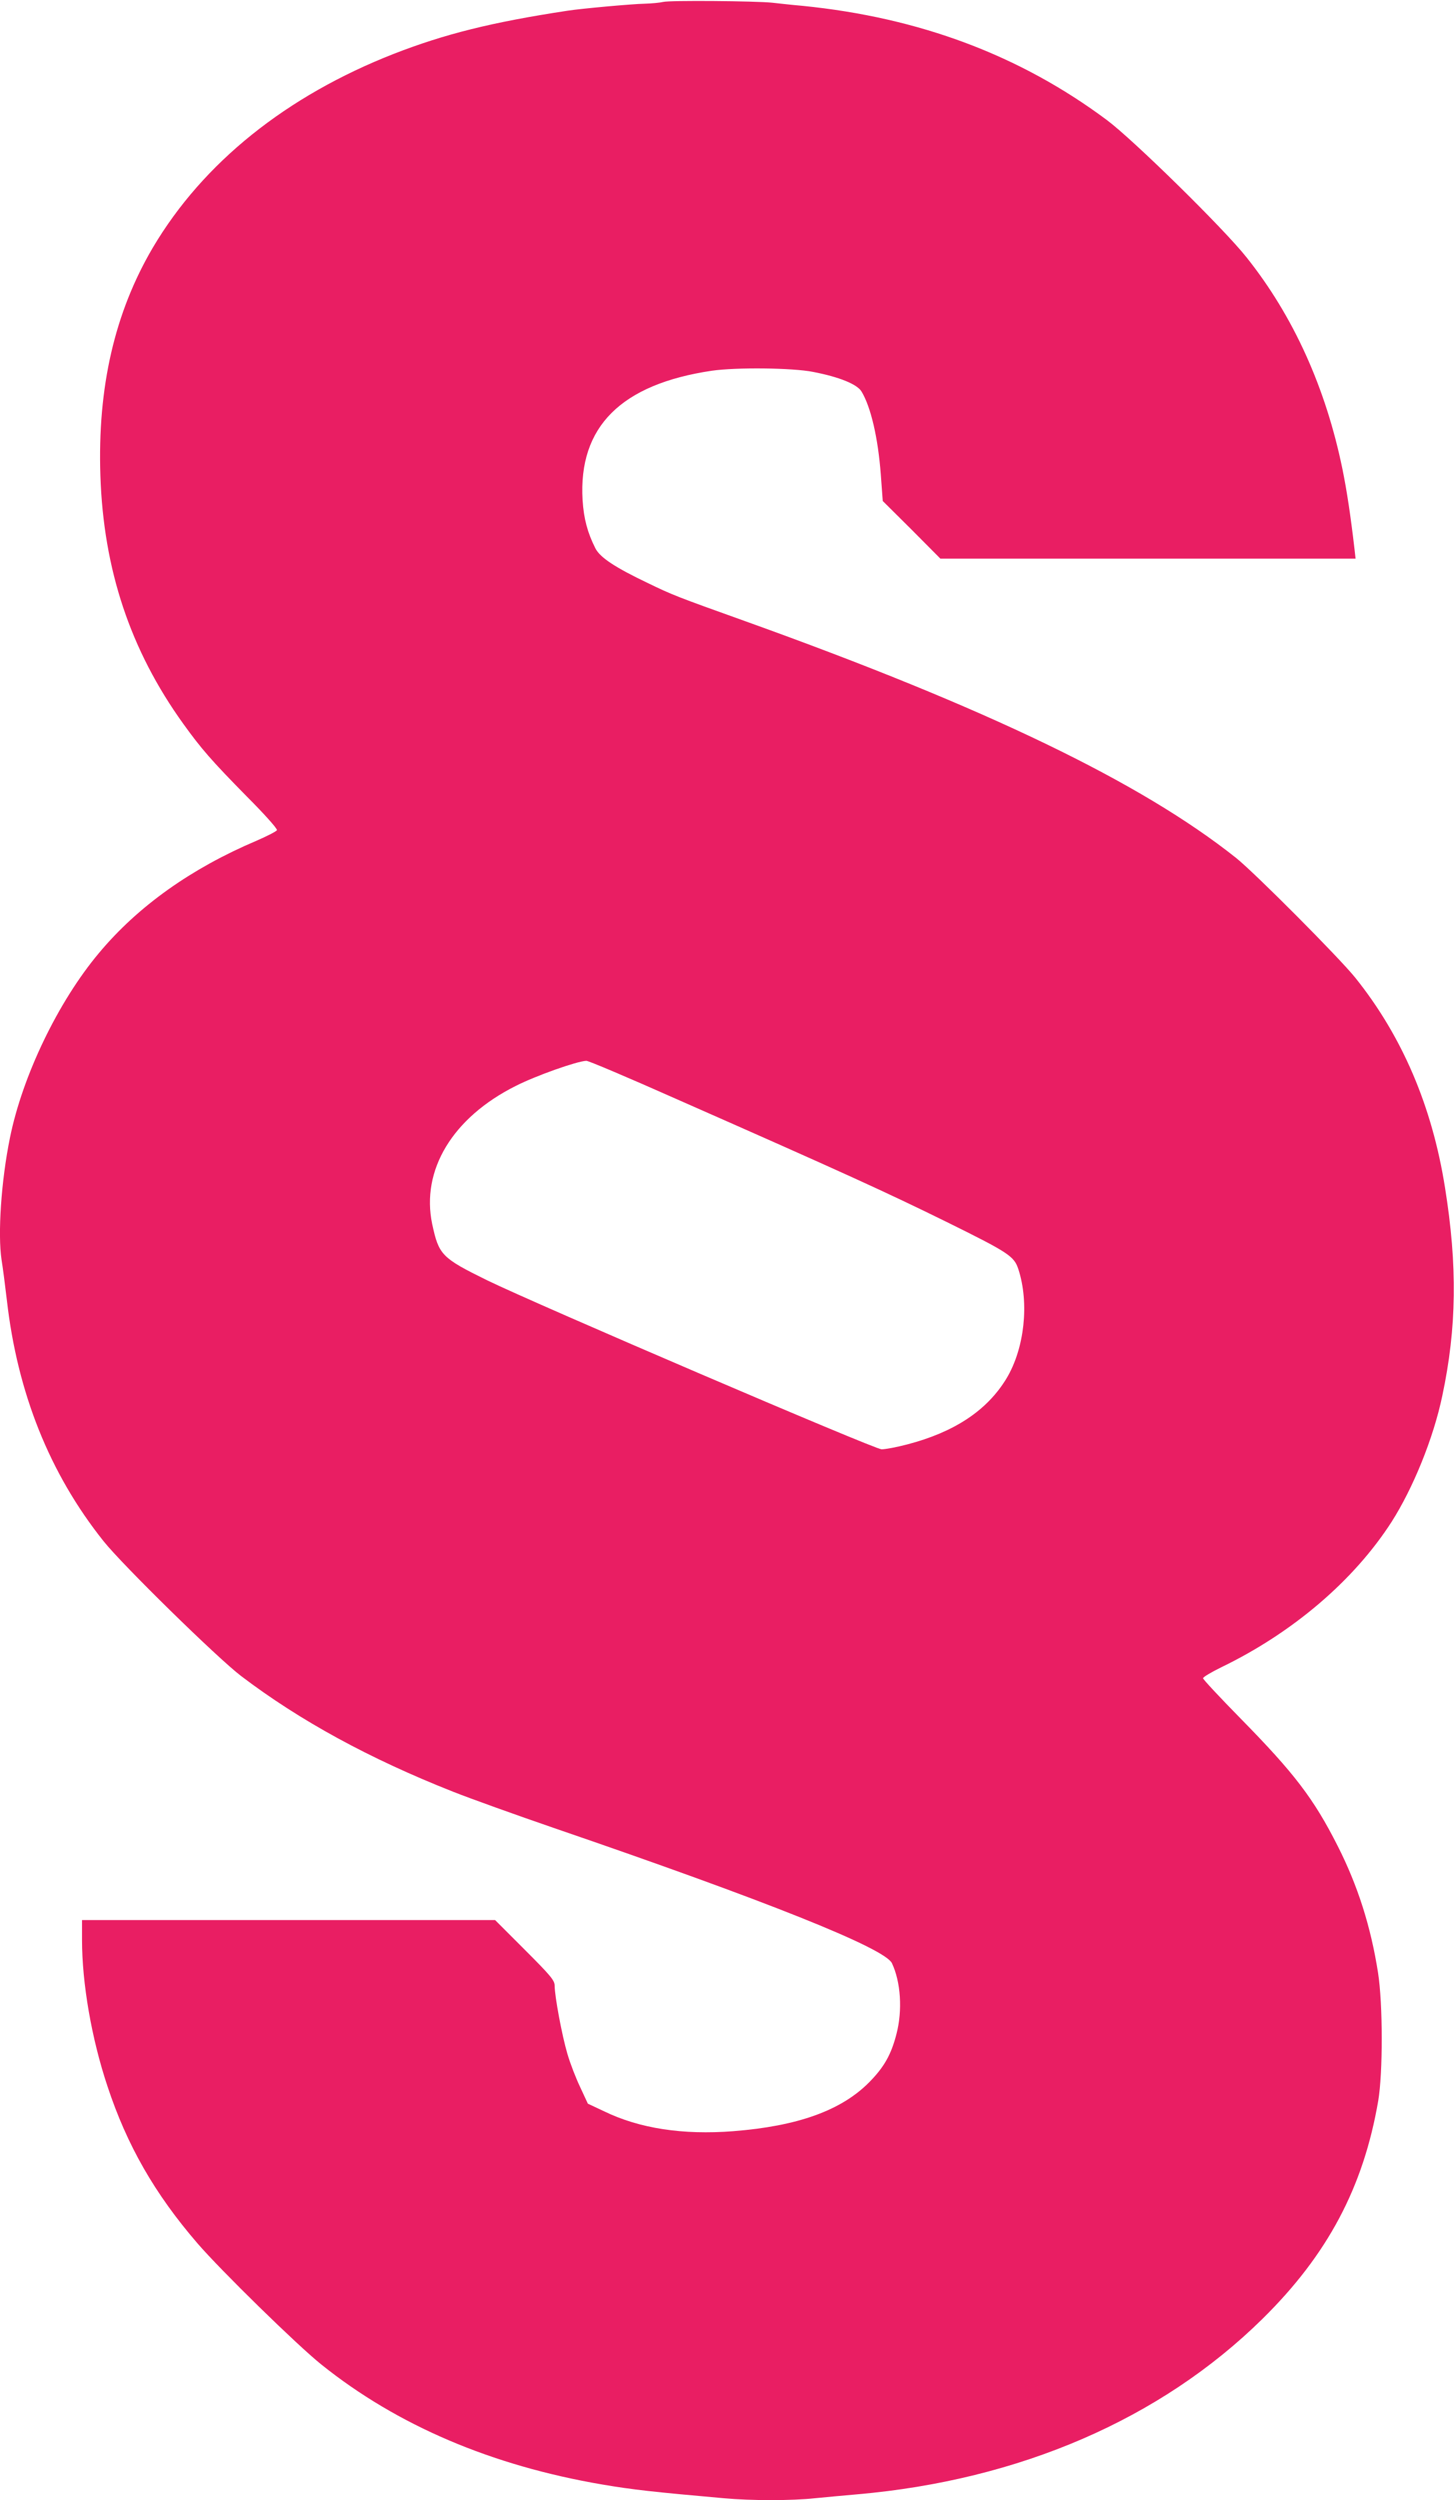 <?xml version="1.0" standalone="no"?>
<!DOCTYPE svg PUBLIC "-//W3C//DTD SVG 20010904//EN"
 "http://www.w3.org/TR/2001/REC-SVG-20010904/DTD/svg10.dtd">
<svg version="1.0" xmlns="http://www.w3.org/2000/svg"
 width="745pt" height="1280pt" viewBox="0 0 745 1280"
 preserveAspectRatio="xMidYMid meet">
<g transform="translate(0,1280) scale(0.1,-0.1)"
fill="#e91e63" stroke="none">
<path d="M3395 12790 c-16 -4 -59 -8 -95 -9 -60 -1 -326 -25 -395 -36 -388
-59 -627 -119 -887 -220 -552 -216 -978 -558 -1235 -992 -196 -333 -284 -716
-269 -1168 16 -481 153 -893 424 -1270 92 -128 145 -189 325 -372 88 -88 158
-166 155 -173 -2 -6 -49 -30 -104 -54 -335 -142 -608 -336 -808 -576 -208
-248 -391 -628 -455 -945 -45 -220 -63 -493 -43 -625 6 -36 18 -128 27 -205
54 -476 219 -889 495 -1235 97 -122 586 -601 705 -691 300 -228 657 -423 1085
-592 91 -36 325 -120 520 -187 1082 -371 1691 -614 1727 -691 45 -95 55 -241
23 -363 -27 -105 -63 -169 -140 -247 -143 -144 -365 -224 -696 -250 -258 -20
-480 14 -661 102 l-83 39 -39 84 c-22 46 -52 123 -66 172 -28 95 -65 295 -65
348 0 27 -20 51 -153 184 l-152 152 -1058 0 -1057 0 0 -102 c0 -222 49 -505
130 -748 100 -303 242 -551 461 -805 117 -136 511 -522 635 -621 388 -311 870
-517 1439 -614 153 -26 259 -38 621 -70 140 -13 349 -13 467 0 51 5 148 14
217 20 831 73 1553 385 2074 898 333 328 517 673 593 1117 24 141 24 496 -1
655 -37 237 -104 447 -207 650 -123 243 -223 373 -496 651 -106 108 -193 201
-193 207 0 6 42 31 93 56 366 177 679 444 872 744 111 174 215 430 260 646 74
348 78 666 14 1065 -66 418 -220 777 -460 1076 -83 103 -512 534 -609 612
-486 387 -1280 770 -2515 1213 -352 126 -372 134 -496 194 -172 82 -246 132
-270 178 -41 81 -60 153 -66 248 -22 375 197 593 662 662 125 18 413 15 518
-6 135 -26 225 -63 248 -100 48 -79 85 -238 99 -426 l10 -135 148 -147 147
-148 1063 0 1063 0 -6 53 c-20 171 -39 296 -61 404 -85 416 -251 784 -491
1085 -115 146 -582 604 -715 703 -445 332 -960 525 -1558 585 -58 5 -127 13
-155 16 -83 9 -528 13 -560 4z m67 -5616 c862 -380 1076 -478 1383 -629 320
-158 347 -176 369 -242 57 -174 32 -407 -61 -561 -99 -163 -266 -274 -508
-337 -53 -14 -112 -25 -131 -25 -36 0 -1769 743 -2019 865 -234 115 -248 130
-282 288 -58 276 104 545 427 707 104 53 314 127 362 129 10 1 217 -87 460
-195z"/>
</g>
</svg>
